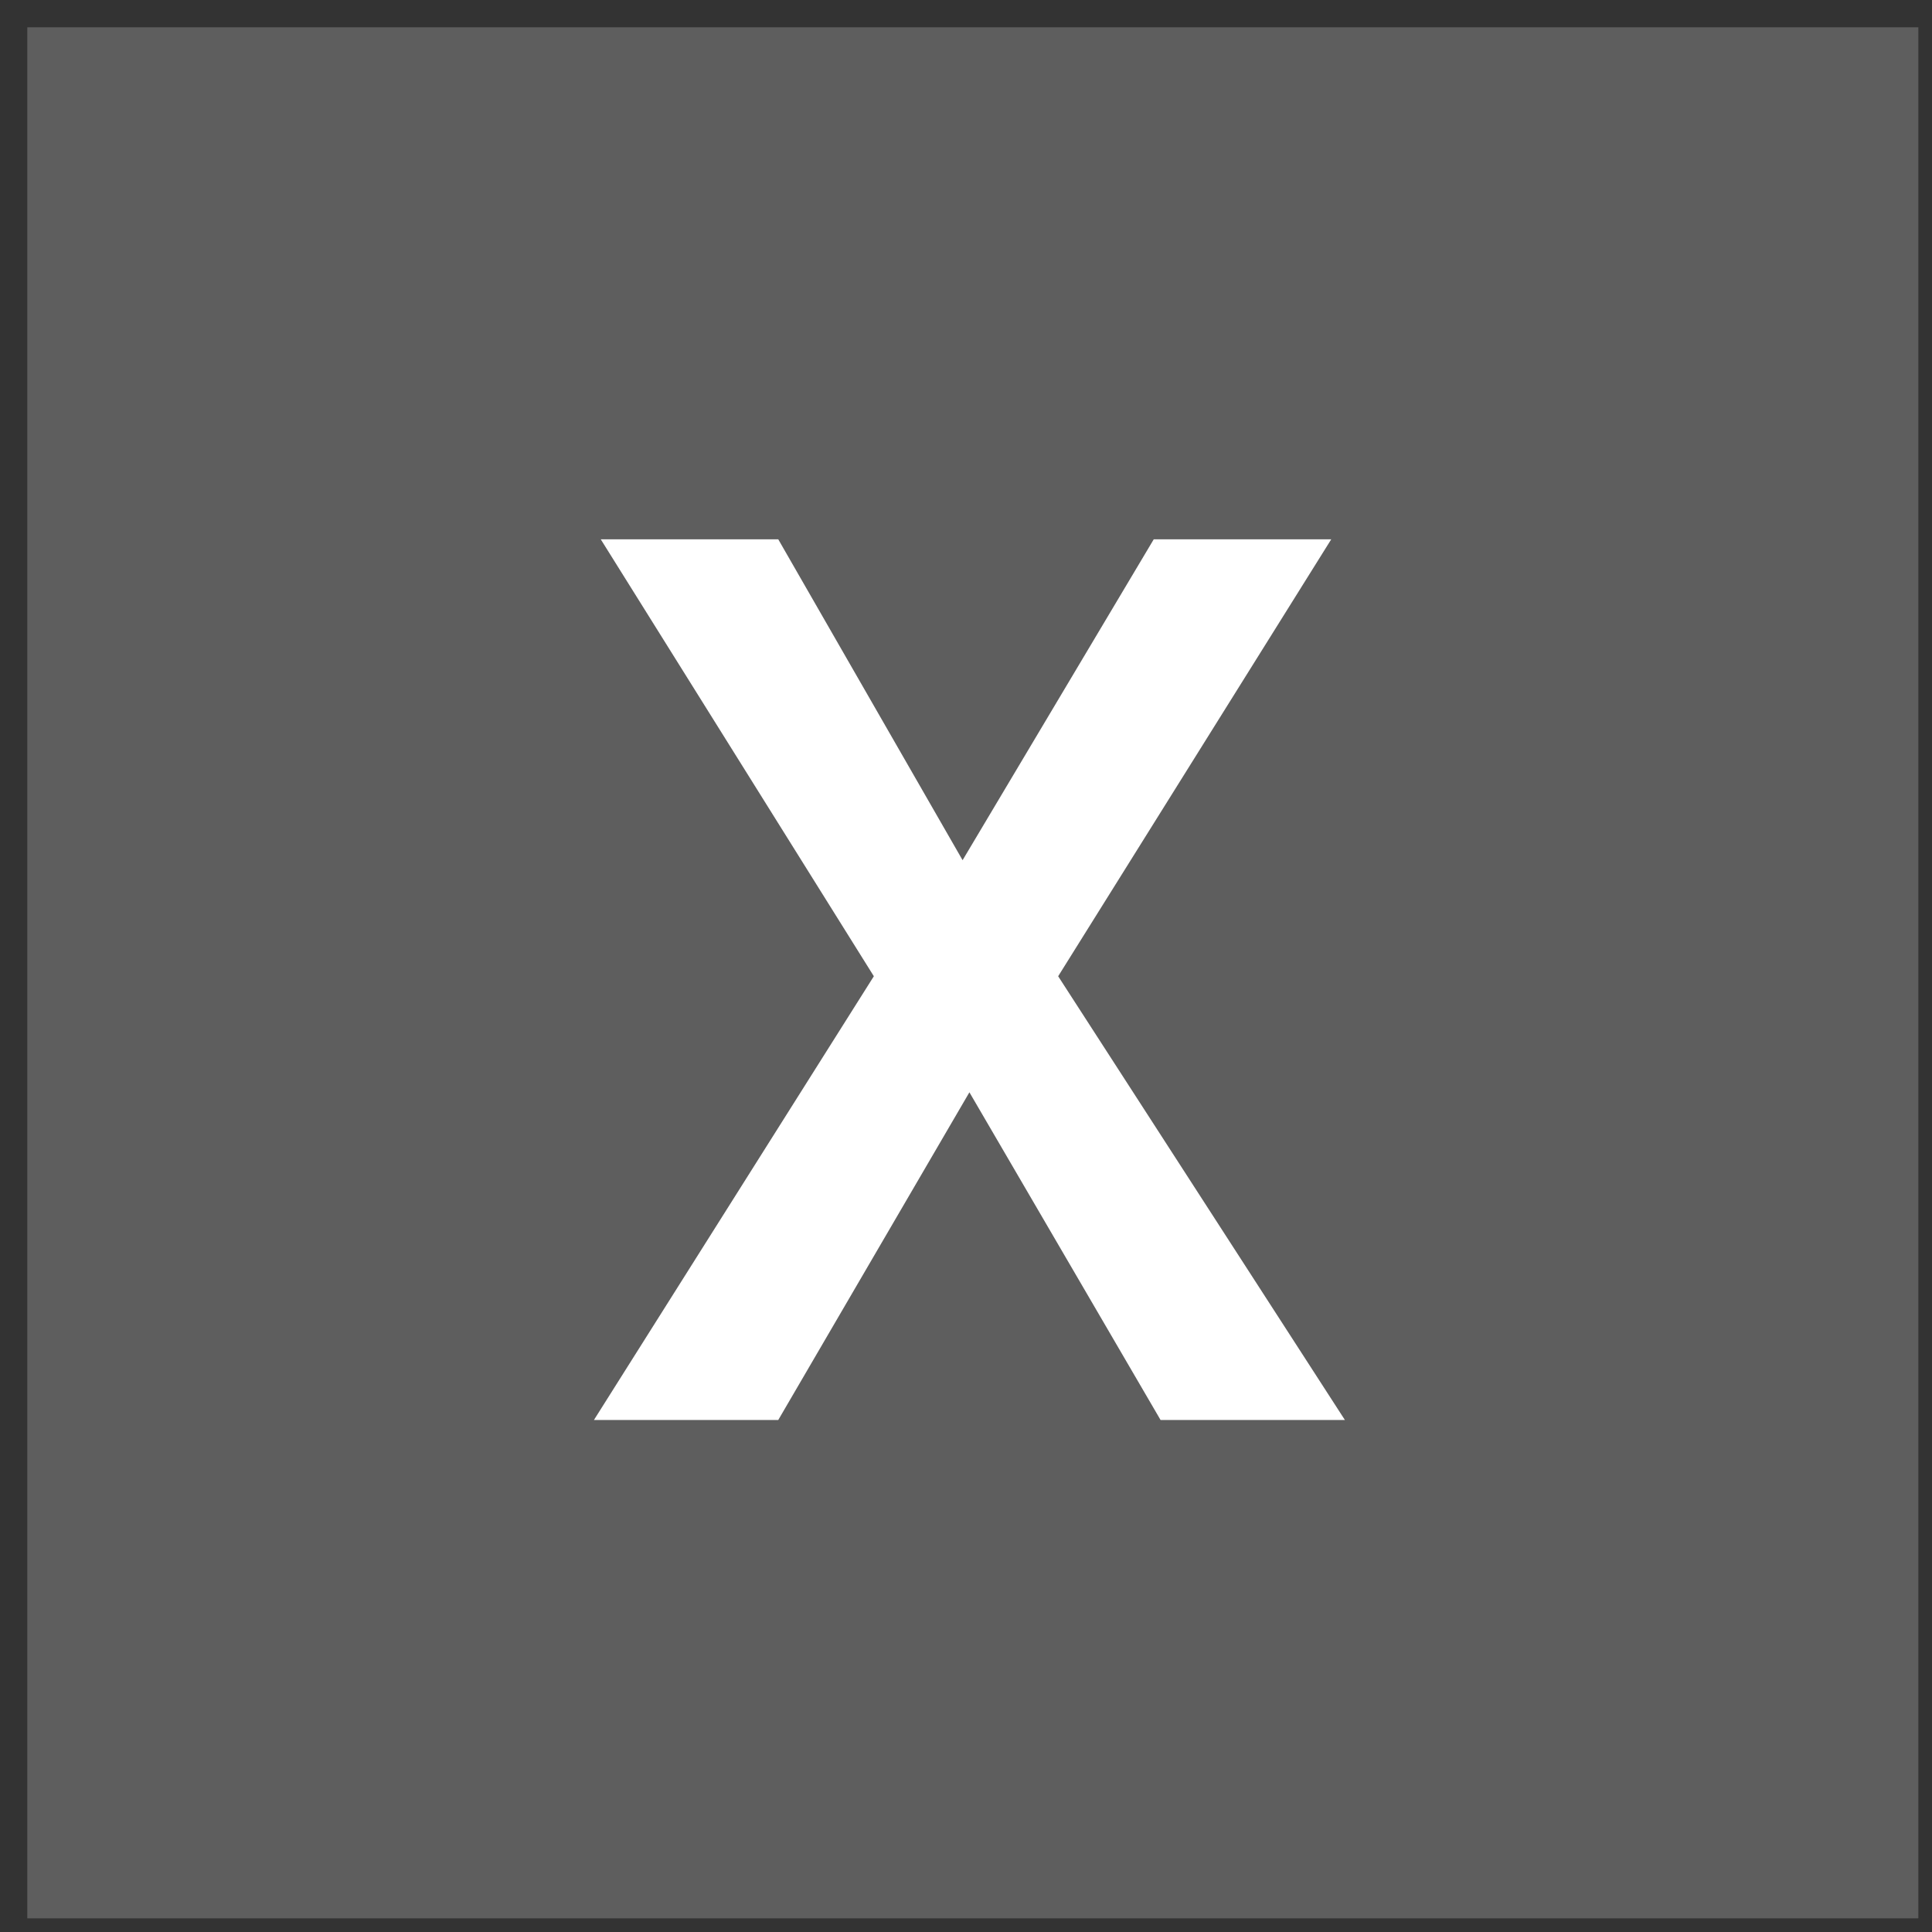 <?xml version="1.0" encoding="utf-8"?>
<!-- Generator: Adobe Illustrator 22.1.0, SVG Export Plug-In . SVG Version: 6.00 Build 0)  -->
<svg version="1.1" id="Ebene_1" xmlns="http://www.w3.org/2000/svg" xmlns:xlink="http://www.w3.org/1999/xlink" x="0px" y="0px"
	 width="28.3px" height="28.3px" viewBox="0 0 28.3 28.3" style="enable-background:new 0 0 28.3 28.3;" xml:space="preserve">
<rect x="0" y="0" width="28.3" height="28.3" fill="#333333" stroke="none"/>
<style type="text/css">
	.st0{fill:#5E5E5E;}
	.st1{fill:#FFFFFF;}
</style>
<g>
	<rect x="0.4" y="0.4" class="st0" width="27.7" height="27.7"/>
	<g>
		<path class="st1" d="M14.1,12.6l2.8-4.7h2.6l-4,6.4l4.2,6.5H17l-2.8-4.8l-2.8,4.8H8.7l4.1-6.5l-4-6.4h2.6L14.1,12.6z"/>
	</g>
</g>
</svg>

